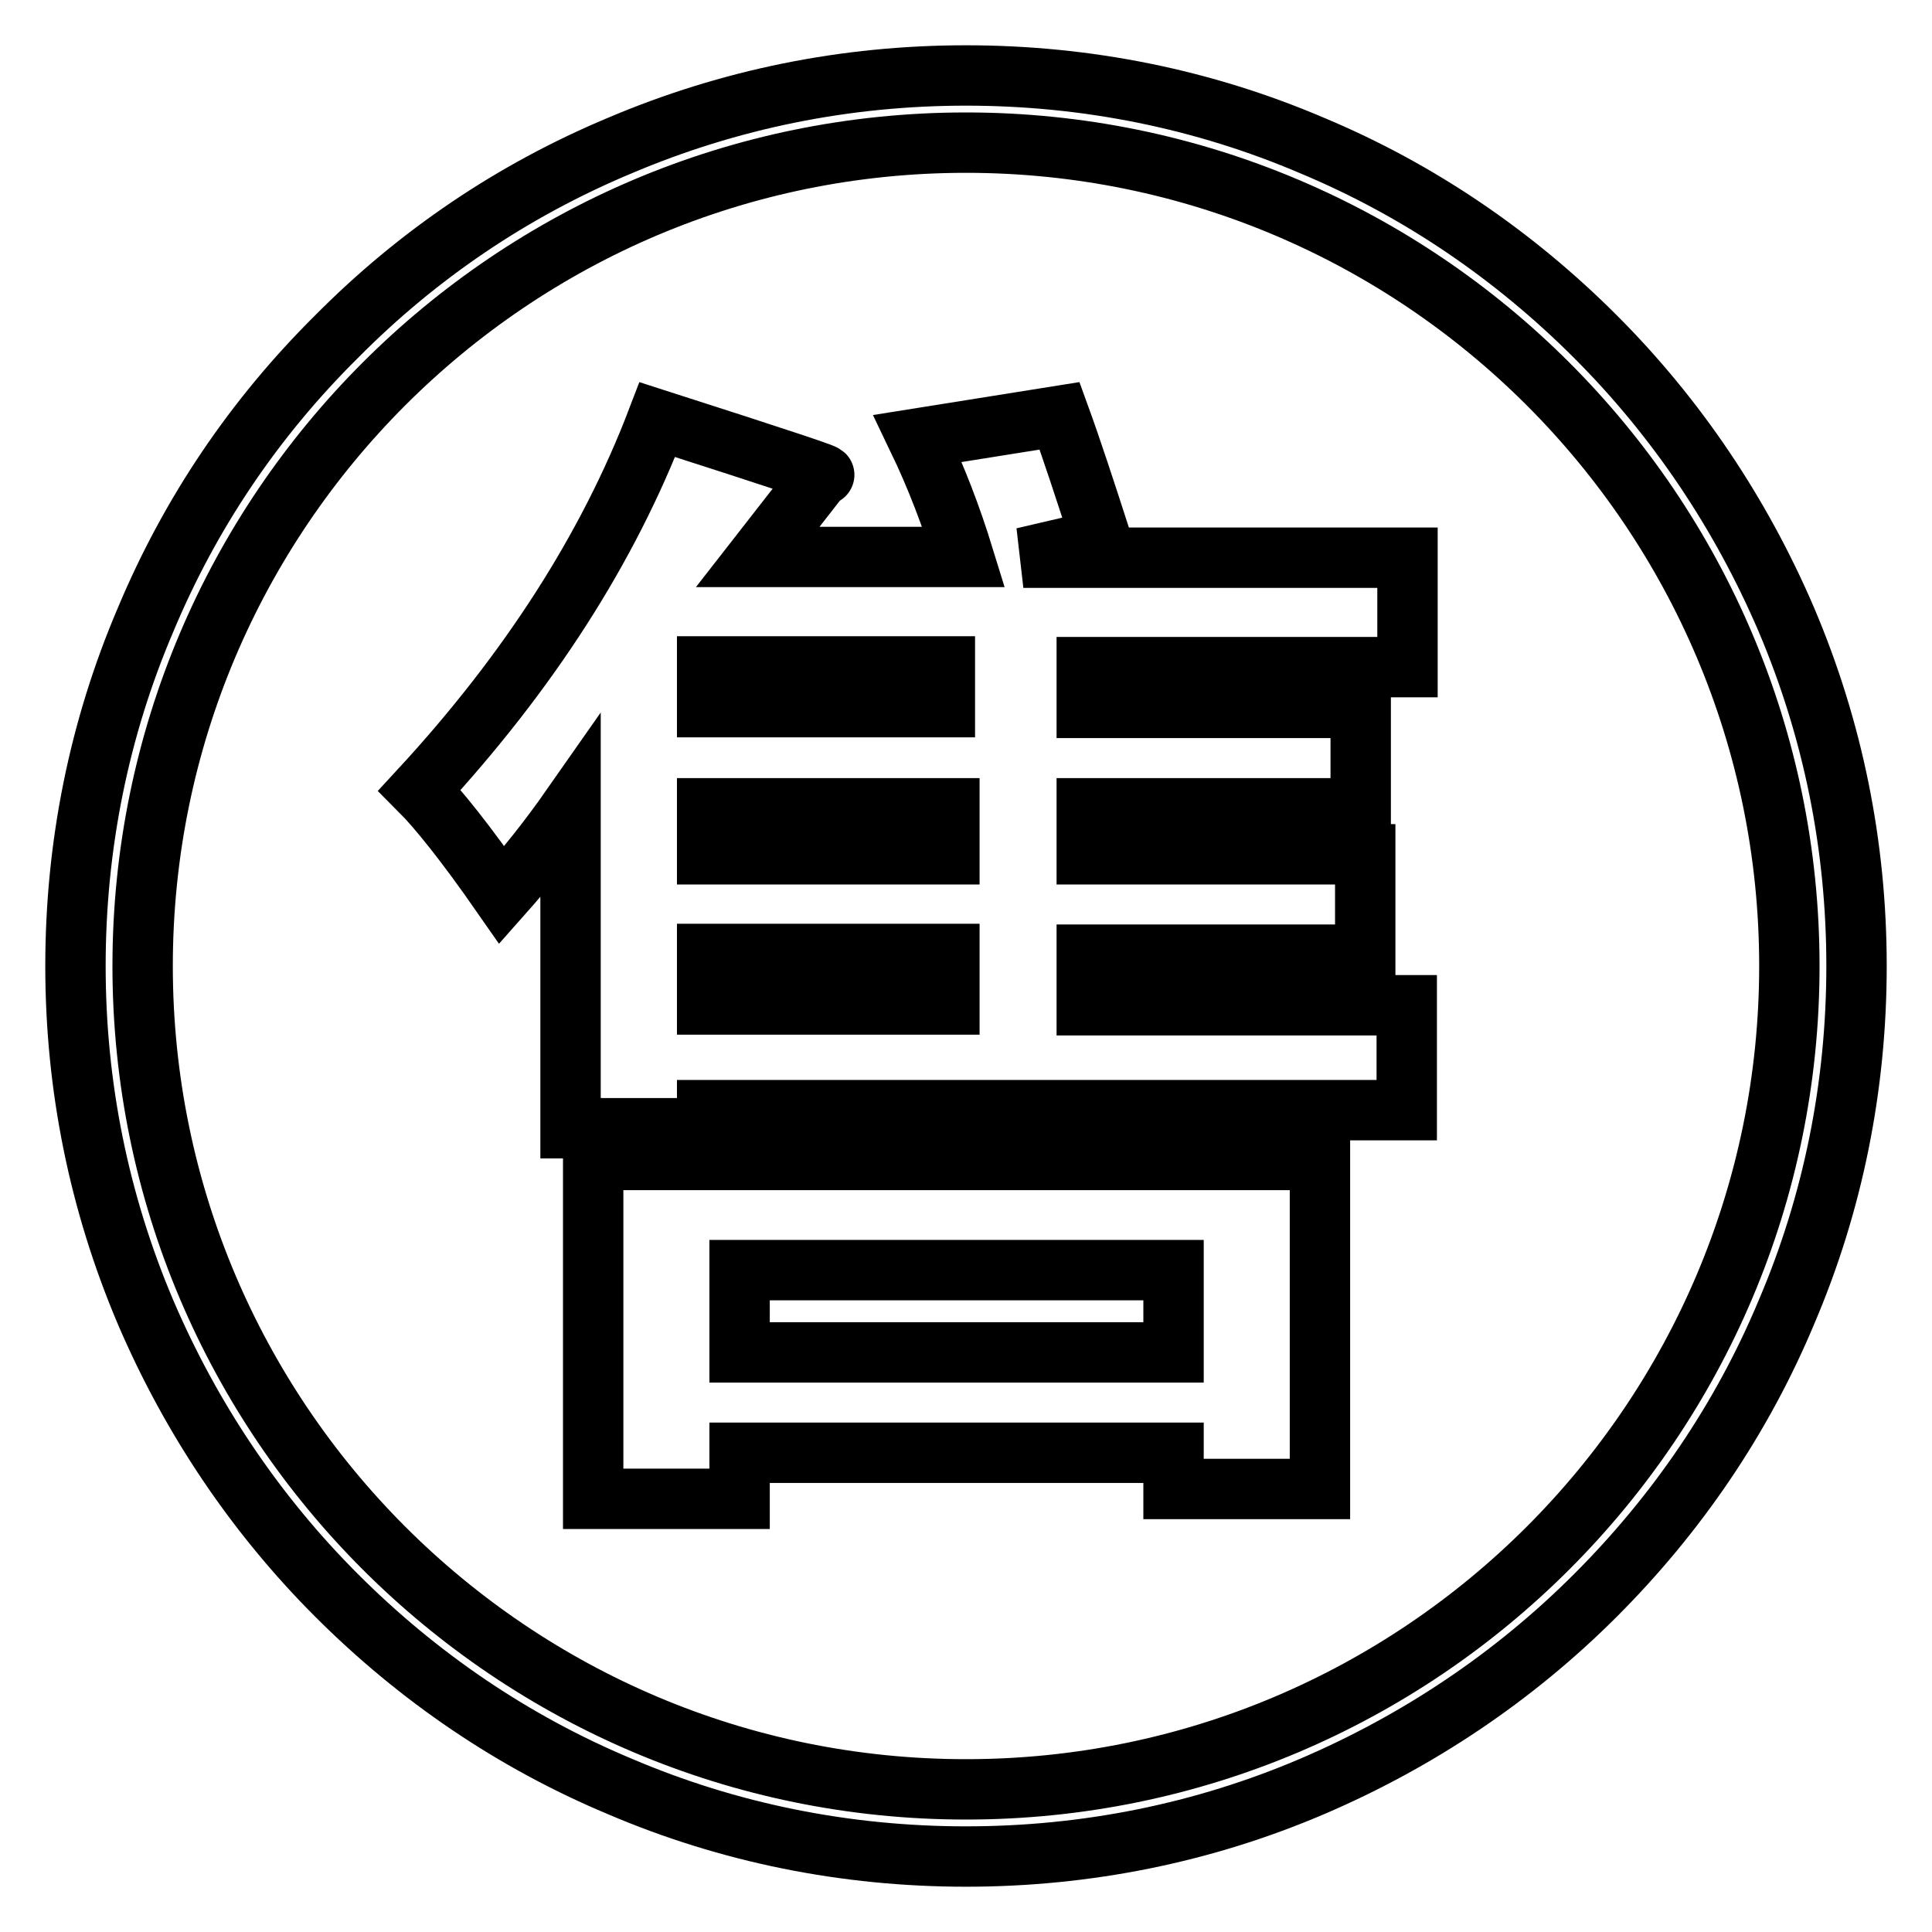 <?xml version="1.0" encoding="utf-8"?>
<!-- Svg Vector Icons : http://www.onlinewebfonts.com/icon -->
<!DOCTYPE svg PUBLIC "-//W3C//DTD SVG 1.1//EN" "http://www.w3.org/Graphics/SVG/1.1/DTD/svg11.dtd">
<svg version="1.1" xmlns="http://www.w3.org/2000/svg" xmlns:xlink="http://www.w3.org/1999/xlink" x="0px" y="0px" viewBox="0 0 256 256" enable-background="new 0 0 256 256" xml:space="preserve">
<g> <path stroke-width="8" fill-opacity="0" stroke="#000000"  d="M128,246c-15.9,0-31.4-3.1-45.9-9.3c-14.1-5.9-26.7-14.5-37.5-25.3c-10.8-10.8-19.3-23.5-25.3-37.5 c-6.2-14.6-9.3-30-9.3-45.9c0-15.9,3.1-31.4,9.3-45.9C25.2,68,33.7,55.4,44.6,44.6C55.4,33.7,68,25.2,82.1,19.3 c14.6-6.2,30-9.3,45.9-9.3c15.9,0,31.4,3.1,45.9,9.3c14.1,5.9,26.7,14.5,37.5,25.3c10.8,10.8,19.3,23.5,25.3,37.5 c6.2,14.6,9.3,30,9.3,45.9c0,15.9-3.1,31.4-9.3,45.9c-5.9,14.1-14.5,26.7-25.3,37.5c-10.8,10.8-23.5,19.3-37.5,25.3 C159.4,242.9,143.9,246,128,246z M128,18.9C67.8,18.9,18.9,67.8,18.9,128c0,60.2,48.9,109.1,109.1,109.1 c60.2,0,109.1-48.9,109.1-109.1S188.2,18.9,128,18.9z M100.4,73.8h27.3c-1.6-5.2-3.6-10.5-6.1-15.7l18.8-3 c1.6,4.4,3.4,9.9,5.5,16.4l-10.3,2.4h50.9v14.5H144v5.4h36.3v13.3H144v6.1h36.9v13.3H144v6.7h42.4v13.9H93.7v2.4H75.6v-42.4 c-2.8,4-5.9,7.9-9.1,11.5c-4.8-6.9-8.5-11.5-10.9-13.9c14.5-15.7,25-32.1,31.5-49.1c16.5,5.3,23.8,7.7,21.8,7.3L100.4,73.8z  M78.6,153.7h96.3v43.6h-19.4v-4.8H98v6.1H78.6V153.7L78.6,153.7z M93.7,88.3v5.4h31.5v-5.4H93.7z M93.7,113.2h32.1v-6.1H93.7 V113.2z M93.7,133.1h32.1v-6.7H93.7V133.1z M98,179.2h57.5v-10.9H98V179.2z"/></g>
</svg>